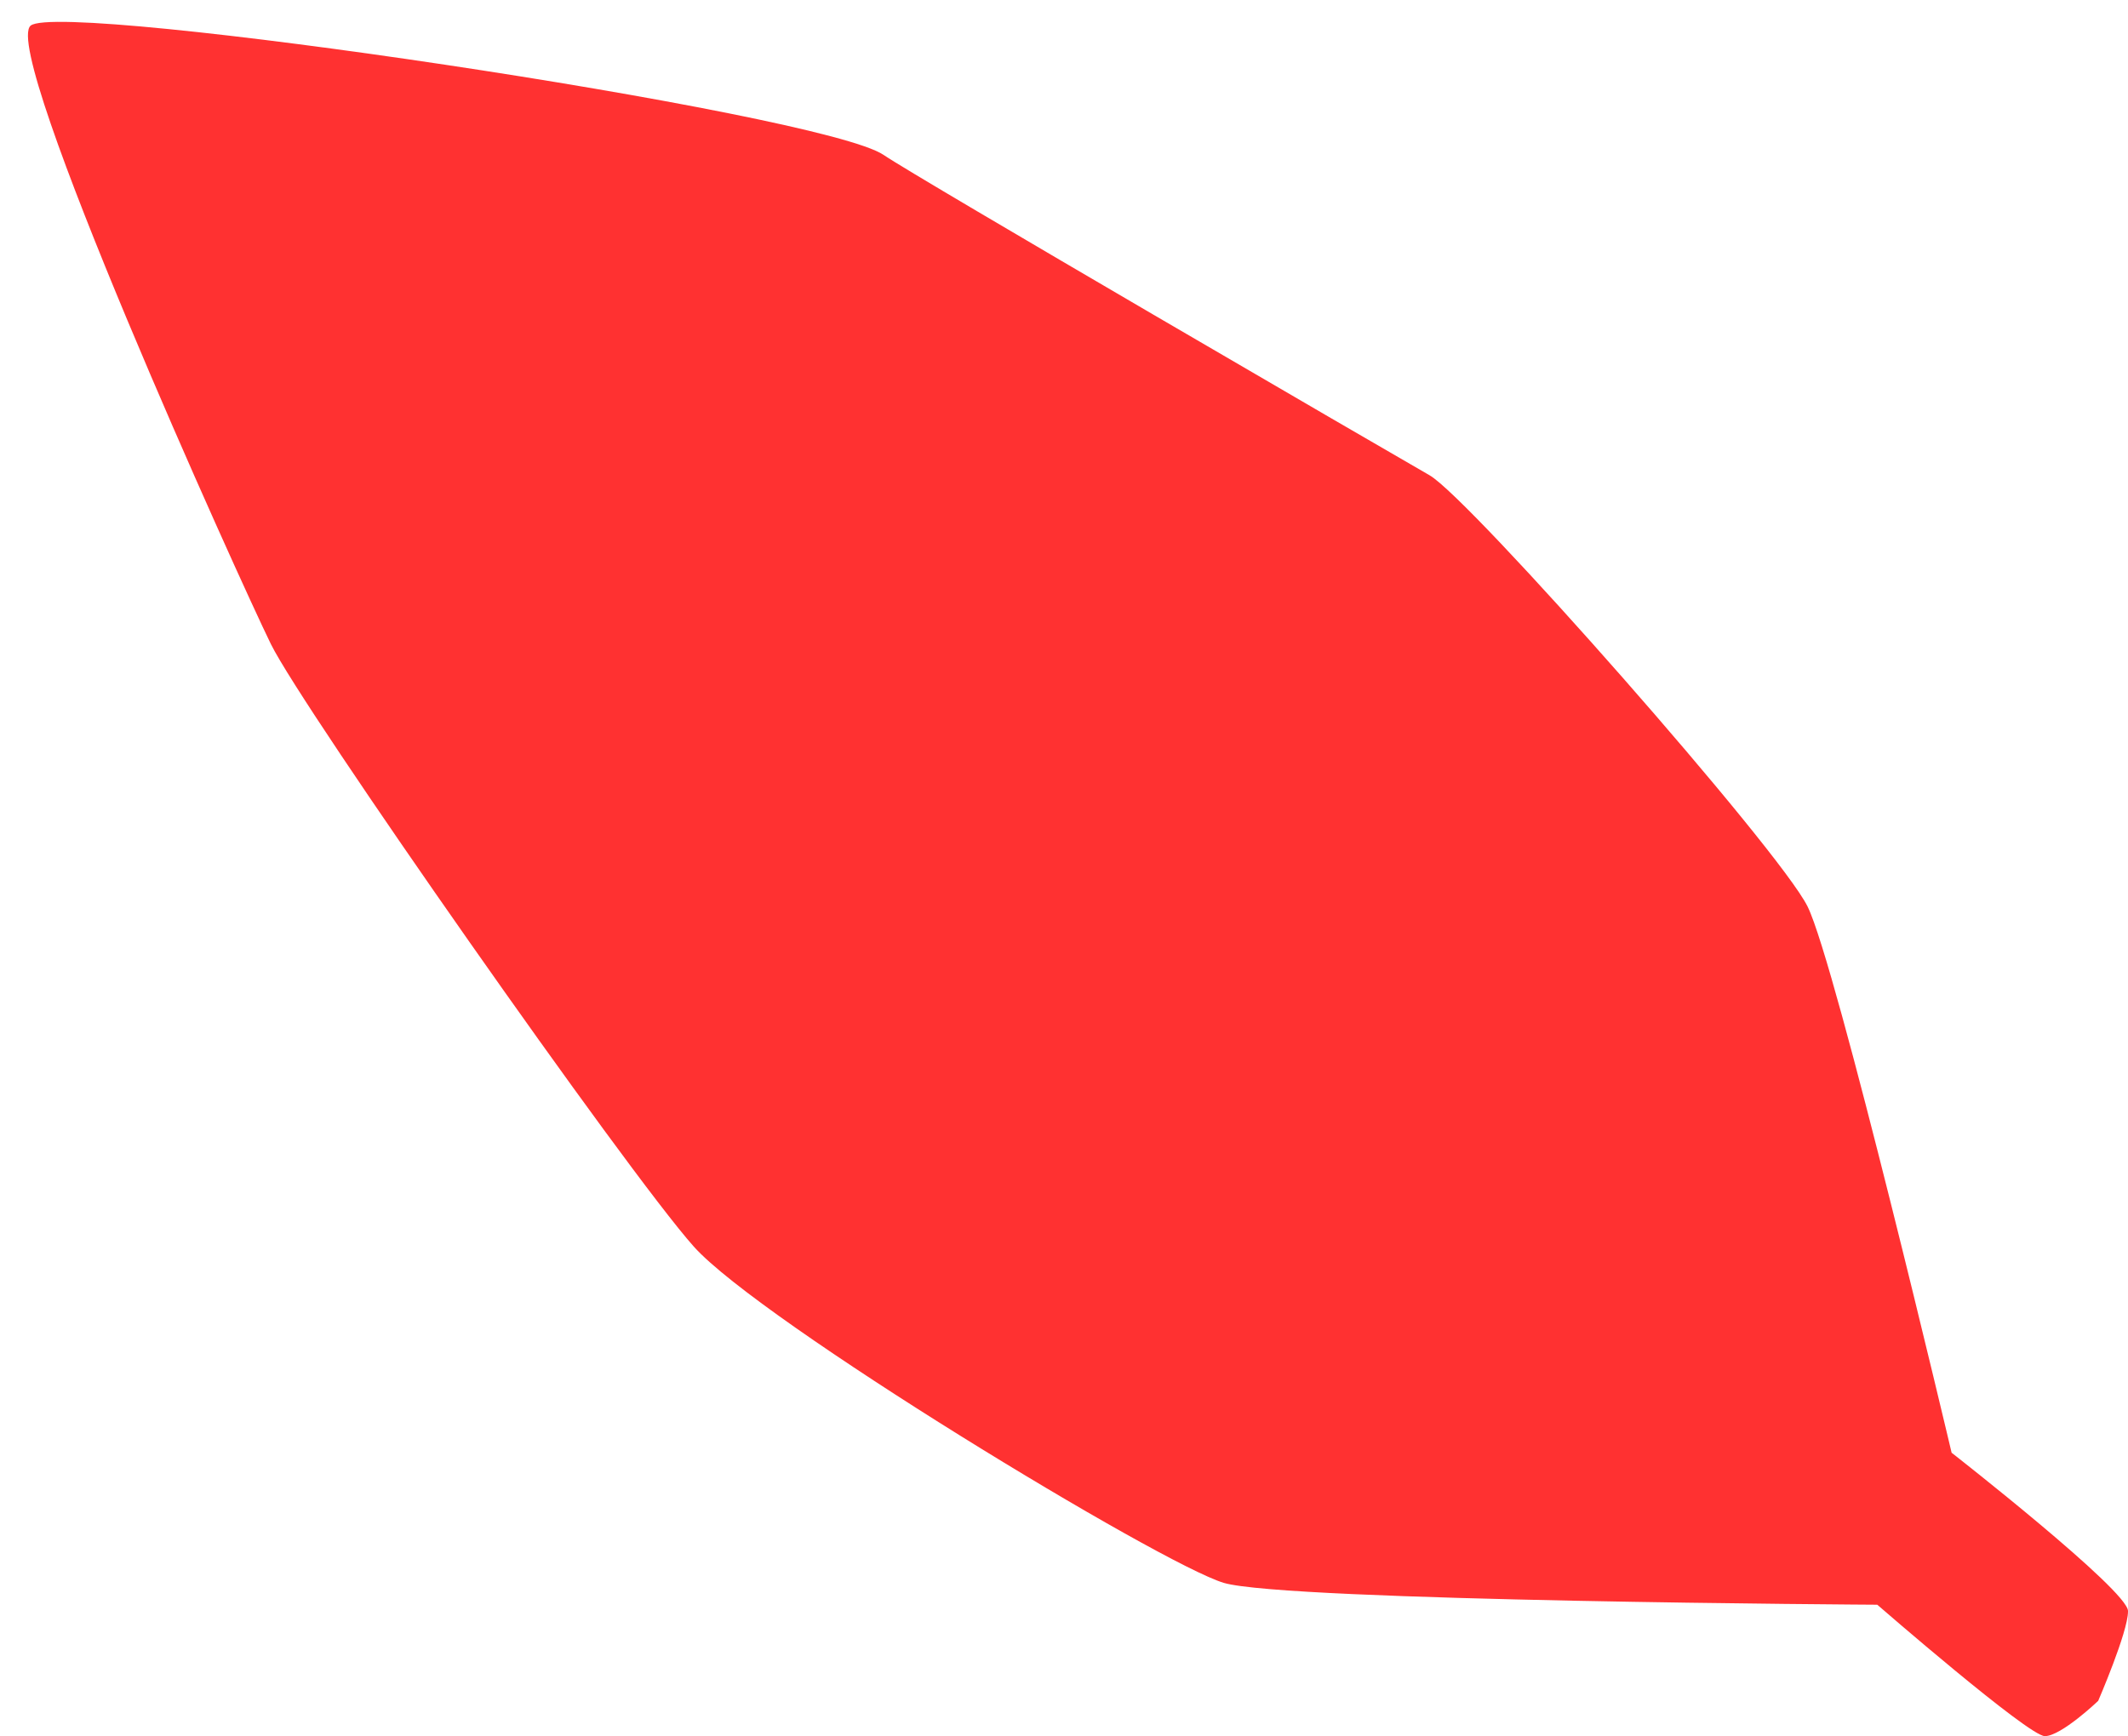 <?xml version="1.0" encoding="UTF-8" standalone="no"?><svg xmlns="http://www.w3.org/2000/svg" xmlns:xlink="http://www.w3.org/1999/xlink" fill="#000000" height="413.5" preserveAspectRatio="xMidYMid meet" version="1" viewBox="-6.7 -5.2 506.7 413.5" width="506.7" zoomAndPan="magnify"><g id="change1_1"><path d="M500,378.5c0-4.9-42-37.7-42-37.7,0,0-27.5-116.4-34.3-130.1s-80.4-97.2-90-102.7S211.4,37,203.7,31.7C188.8,21.6,8-5.2,.6,.9-6.7,7,50.2,132.7,57.8,148.2c7.6,15.5,84.8,125.7,100.7,143.5,15.9,17.8,111.2,75.6,126.2,80.1,14.9,4.4,155.6,5.2,155.6,5.2,0,0,36,31.3,39.9,31.3s12.7-8.4,12.7-8.4c0,0,7.1-16.4,7.1-21.3Z" fill="#ff3131"/></g></svg>